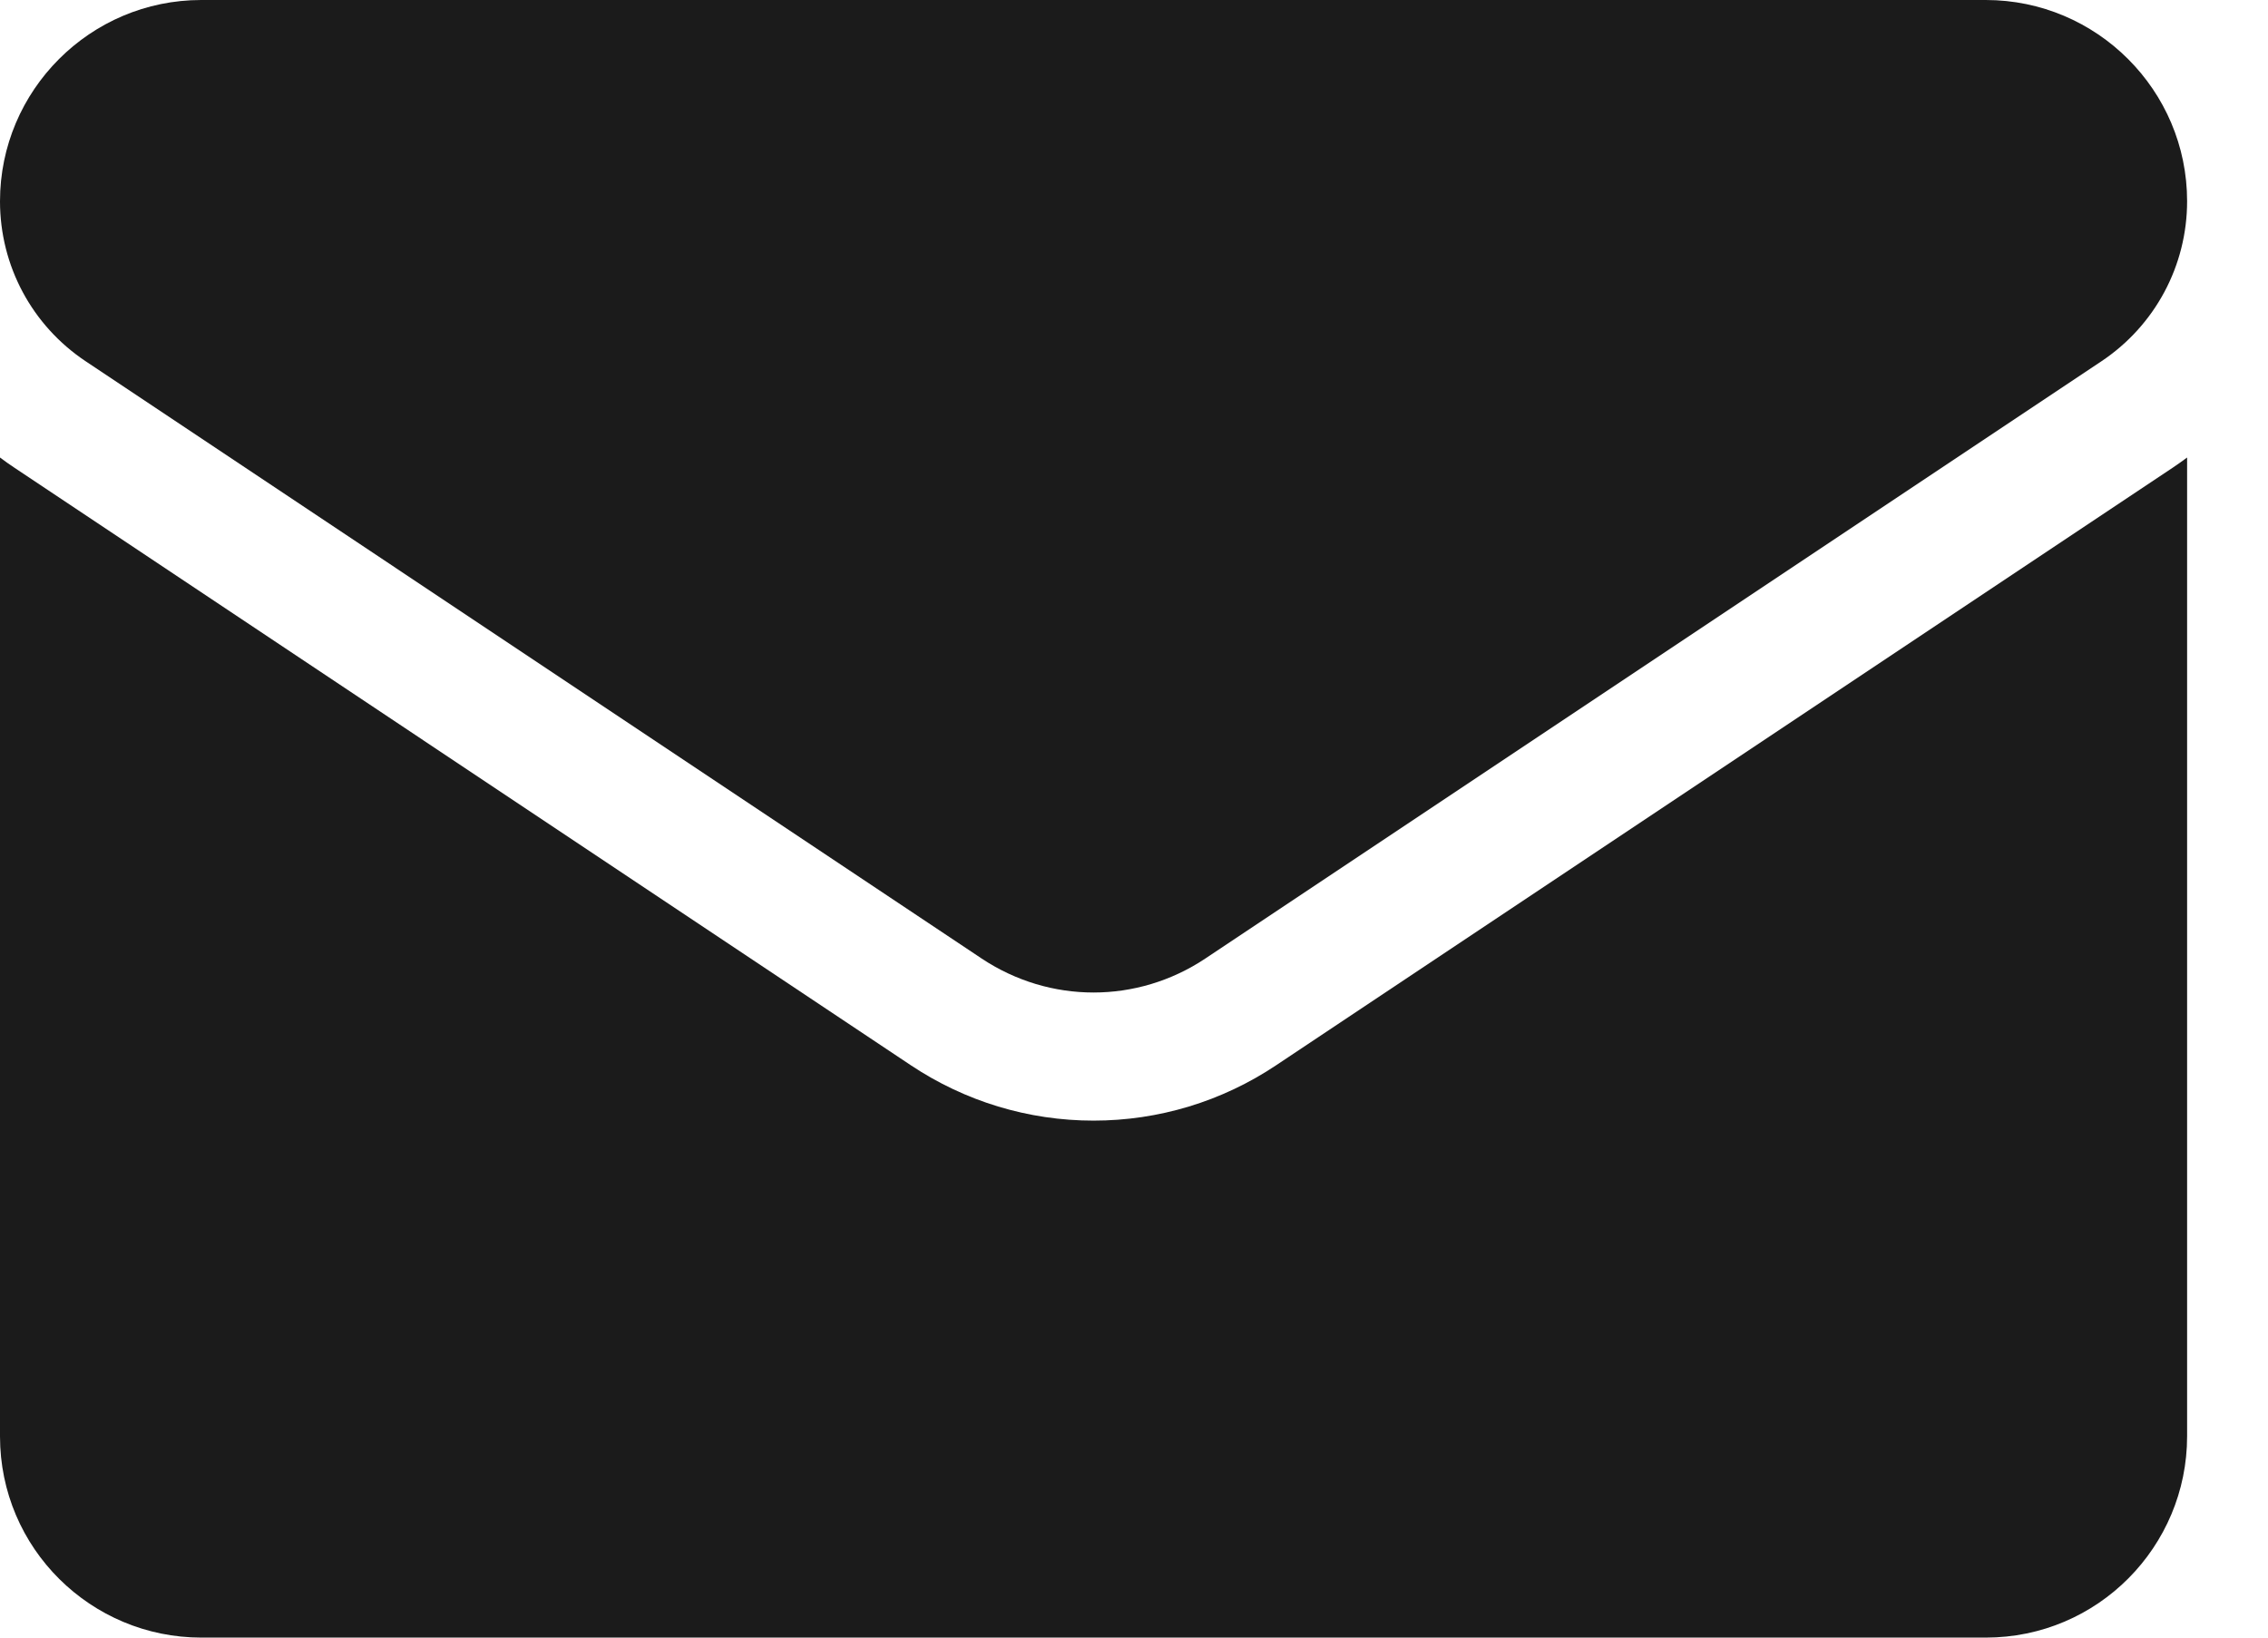 <svg width="18" height="13" viewBox="0 0 18 13" fill="none" xmlns="http://www.w3.org/2000/svg">
<path d="M10.129 8.456C9.698 8.744 9.196 8.896 8.679 8.896C8.162 8.896 7.66 8.744 7.228 8.456L0.116 3.714C0.076 3.688 0.038 3.66 0 3.632V11.402C0 12.293 0.723 13 1.598 13H15.76C16.65 13 17.358 12.277 17.358 11.402V3.632C17.32 3.66 17.281 3.688 17.242 3.714L10.129 8.456Z" fill="#1B1B1B"/>
<path d="M0.68 2.868L7.792 7.61C8.062 7.789 8.37 7.879 8.679 7.879C8.987 7.879 9.296 7.789 9.565 7.61L16.678 2.868C17.103 2.584 17.358 2.11 17.358 1.597C17.358 0.717 16.641 0 15.76 0H1.597C0.717 3.39014e-05 0 0.717 0 1.598C0 2.11 0.254 2.584 0.68 2.868Z" fill="#1B1B1B"/>
</svg>
